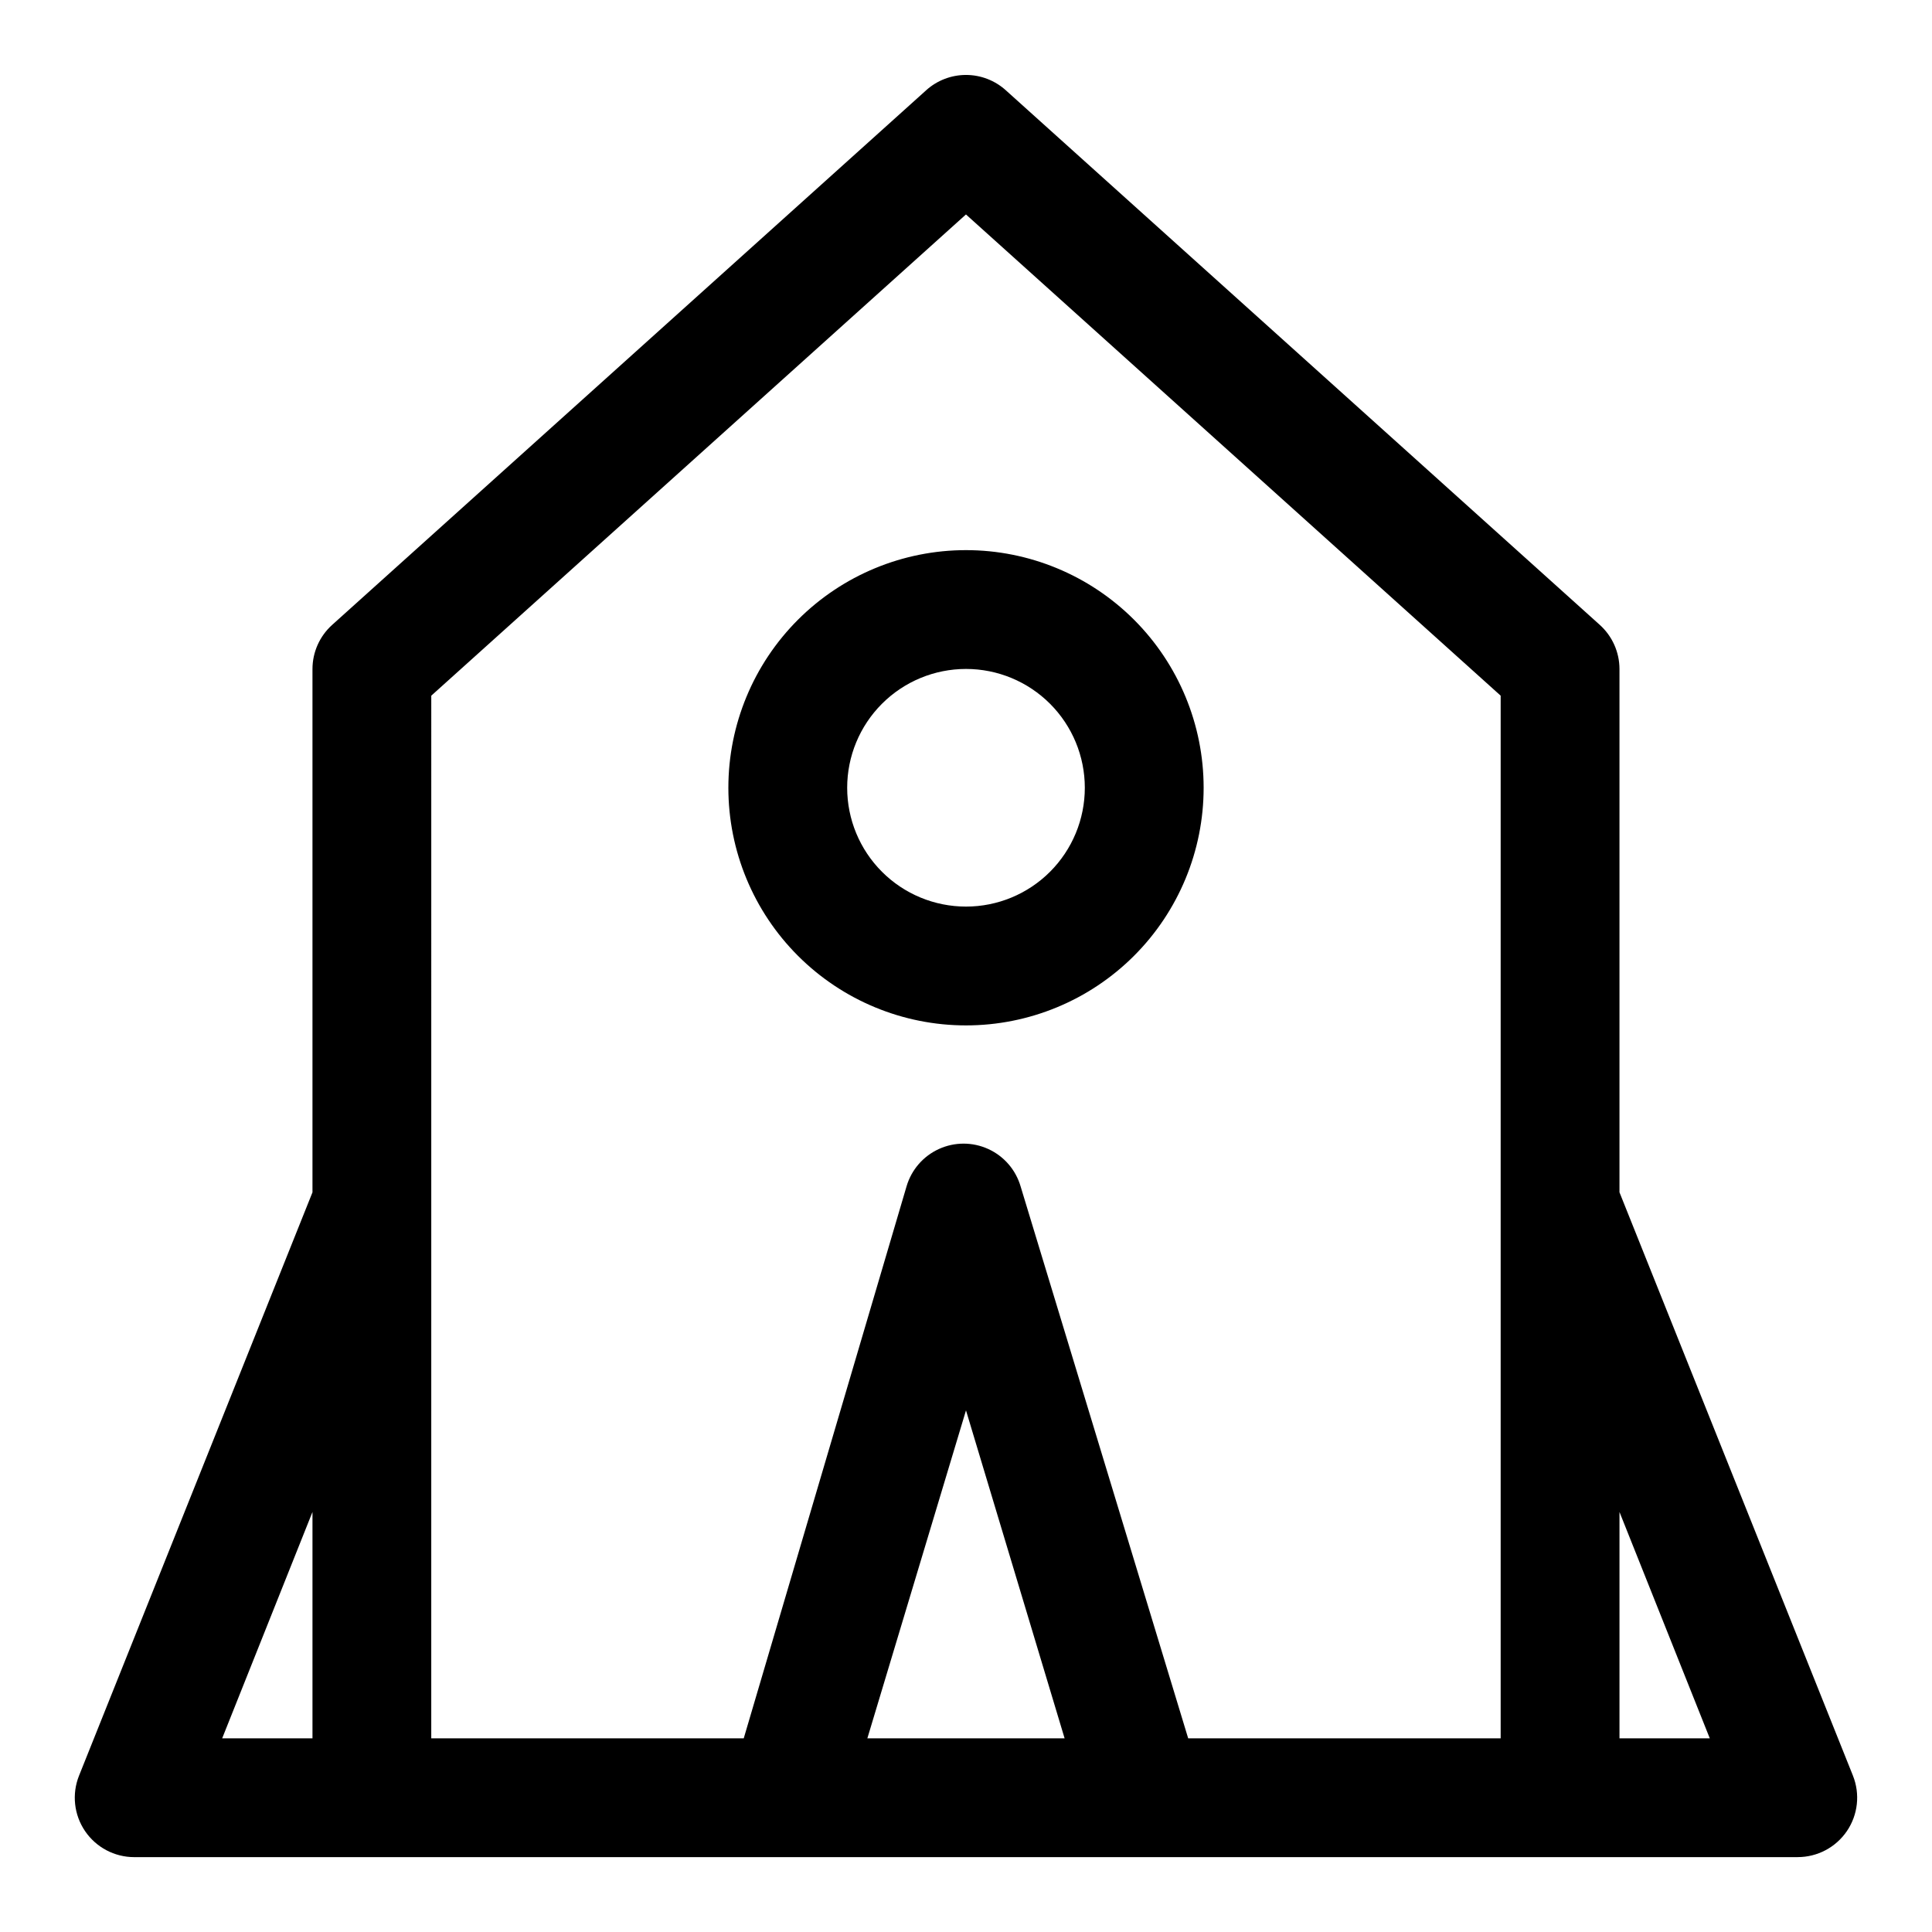 <?xml version="1.0" encoding="UTF-8"?>
<!-- The Best Svg Icon site in the world: iconSvg.co, Visit us! https://iconsvg.co -->
<svg fill="#000000" width="800px" height="800px" version="1.1" viewBox="144 144 512 512" xmlns="http://www.w3.org/2000/svg">
 <path d="m620.41 636.16h-440.83c-5.223 0.004-10.109-2.582-13.043-6.902-2.934-4.32-3.531-9.816-1.598-14.668l61.871-154.61v-138.71c0.012-4.441 1.898-8.672 5.195-11.648l157.44-141.7v-0.004c2.894-2.609 6.652-4.055 10.551-4.055 3.894 0 7.652 1.445 10.547 4.055l157.44 141.7v0.004c3.297 2.977 5.184 7.207 5.195 11.648v138.7l61.875 154.61v0.004c1.93 4.852 1.332 10.348-1.602 14.668-2.934 4.32-7.82 6.906-13.043 6.902zm-47.23-31.488h23.93l-23.93-59.984zm-114.3 0h82.812v-276.31l-141.7-127.53-141.7 127.53-0.004 276.31h82.812l43.141-146.26c1.281-4.391 4.406-8.008 8.566-9.91 4.16-1.902 8.938-1.902 13.098 0 4.16 1.902 7.285 5.519 8.566 9.91zm-85.02 0h52.27l-26.133-86.906zm-170.98 0h23.93v-59.984zm197.12-188.93c-16.703 0-32.723-6.633-44.531-18.445-11.812-11.809-18.445-27.828-18.445-44.531s6.633-32.719 18.445-44.531c11.809-11.809 27.828-18.445 44.531-18.445 16.699 0 32.719 6.637 44.531 18.445 11.809 11.812 18.445 27.828 18.445 44.531s-6.637 32.723-18.445 44.531c-11.812 11.812-27.832 18.445-44.531 18.445zm0-94.465c-8.352 0-16.363 3.32-22.266 9.223-5.906 5.906-9.223 13.914-9.223 22.266s3.316 16.359 9.223 22.266c5.902 5.906 13.914 9.223 22.266 9.223s16.359-3.316 22.266-9.223c5.902-5.906 9.223-13.914 9.223-22.266s-3.32-16.359-9.223-22.266c-5.906-5.902-13.914-9.223-22.266-9.223z"/>
</svg>